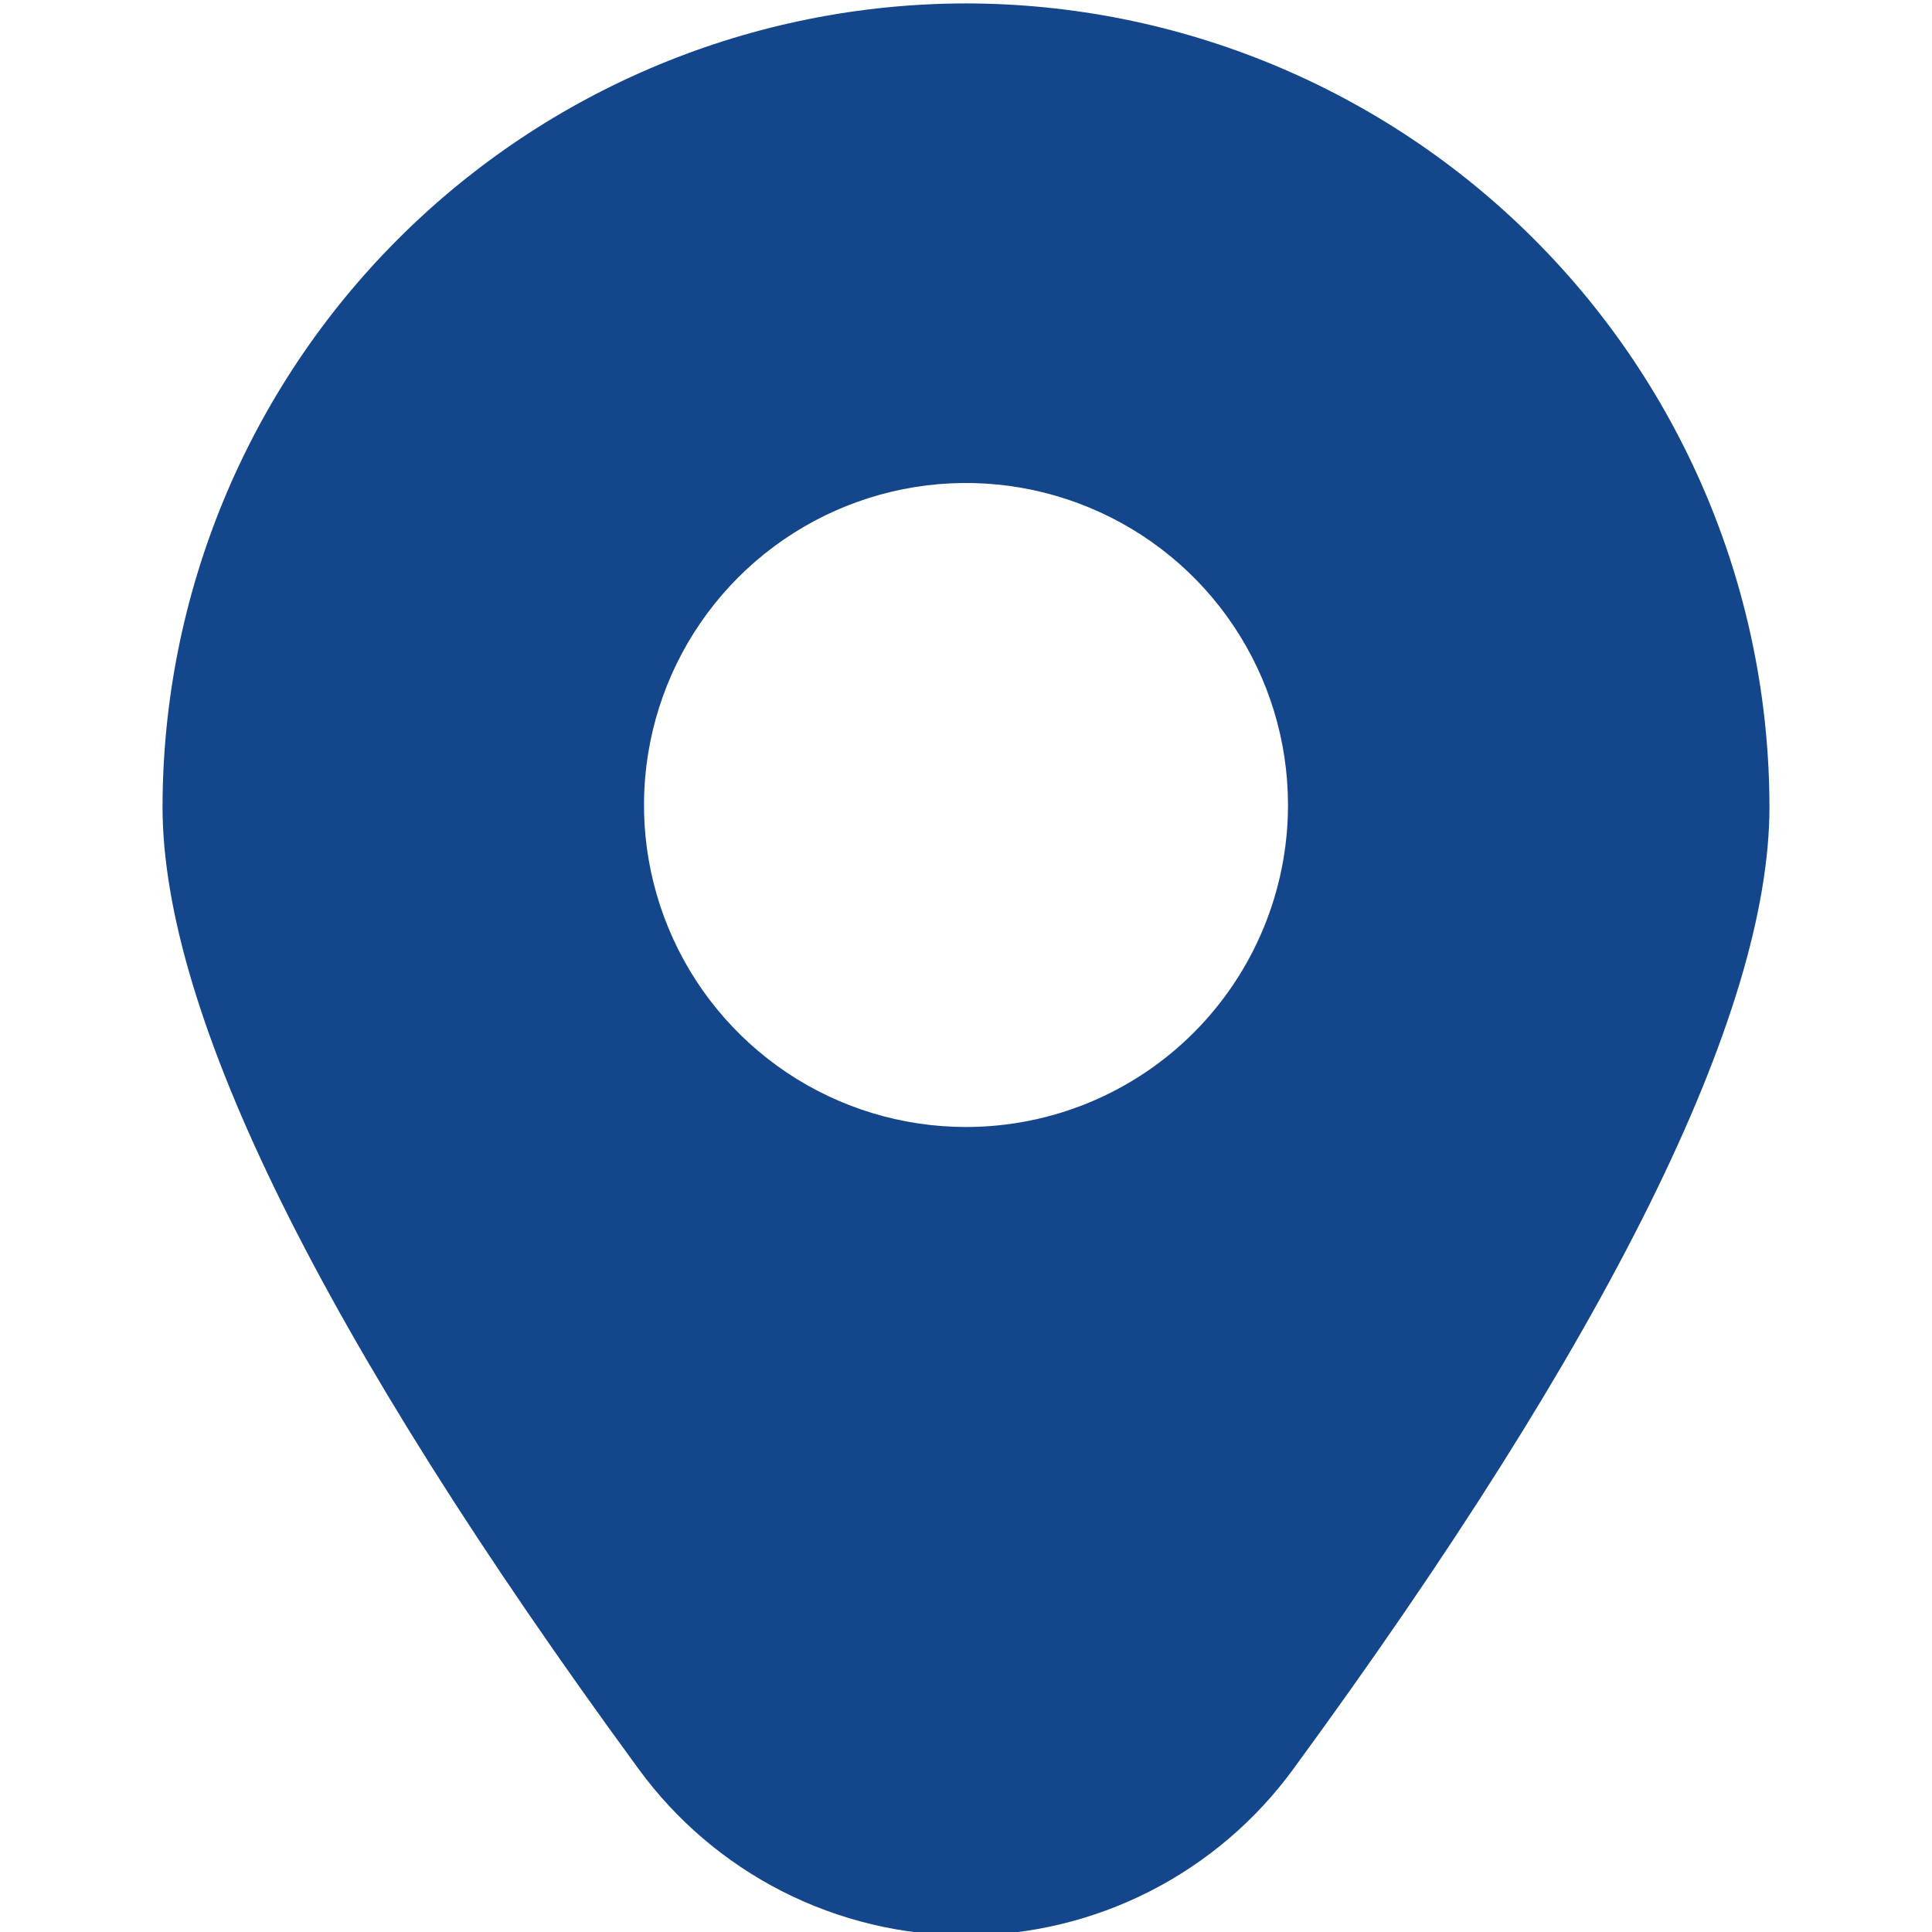 <svg width="30" height="30" viewBox="0 0 30 30" fill="none" xmlns="http://www.w3.org/2000/svg">
<g clip-path="url(#clip0_313_188)">
<path d="M15 0.053C11.692 0.056 8.521 1.372 6.182 3.711C3.843 6.049 2.528 9.22 2.524 12.528C2.524 15.74 5.011 20.768 9.917 27.47C10.502 28.27 11.266 28.921 12.149 29.37C13.033 29.819 14.009 30.053 15 30.053C15.991 30.053 16.967 29.819 17.851 29.37C18.734 28.921 19.498 28.27 20.082 27.47C24.989 20.768 27.476 15.74 27.476 12.528C27.472 9.22 26.157 6.049 23.818 3.711C21.479 1.372 18.308 0.056 15 0.053ZM15 17.5C14.011 17.5 13.044 17.207 12.222 16.658C11.4 16.108 10.759 15.327 10.381 14.414C10.002 13.5 9.903 12.495 10.096 11.525C10.289 10.555 10.765 9.664 11.464 8.965C12.164 8.265 13.055 7.789 14.024 7.596C14.994 7.403 16 7.502 16.913 7.881C17.827 8.259 18.608 8.9 19.157 9.722C19.707 10.545 20 11.511 20 12.5C20 13.826 19.473 15.098 18.535 16.036C17.598 16.974 16.326 17.5 15 17.5Z" fill="#14468B"/>
</g>
<defs>
<clipPath id="clip0_313_188">
<rect width="30" height="30" fill="white"/>
</clipPath>
</defs>
</svg>
